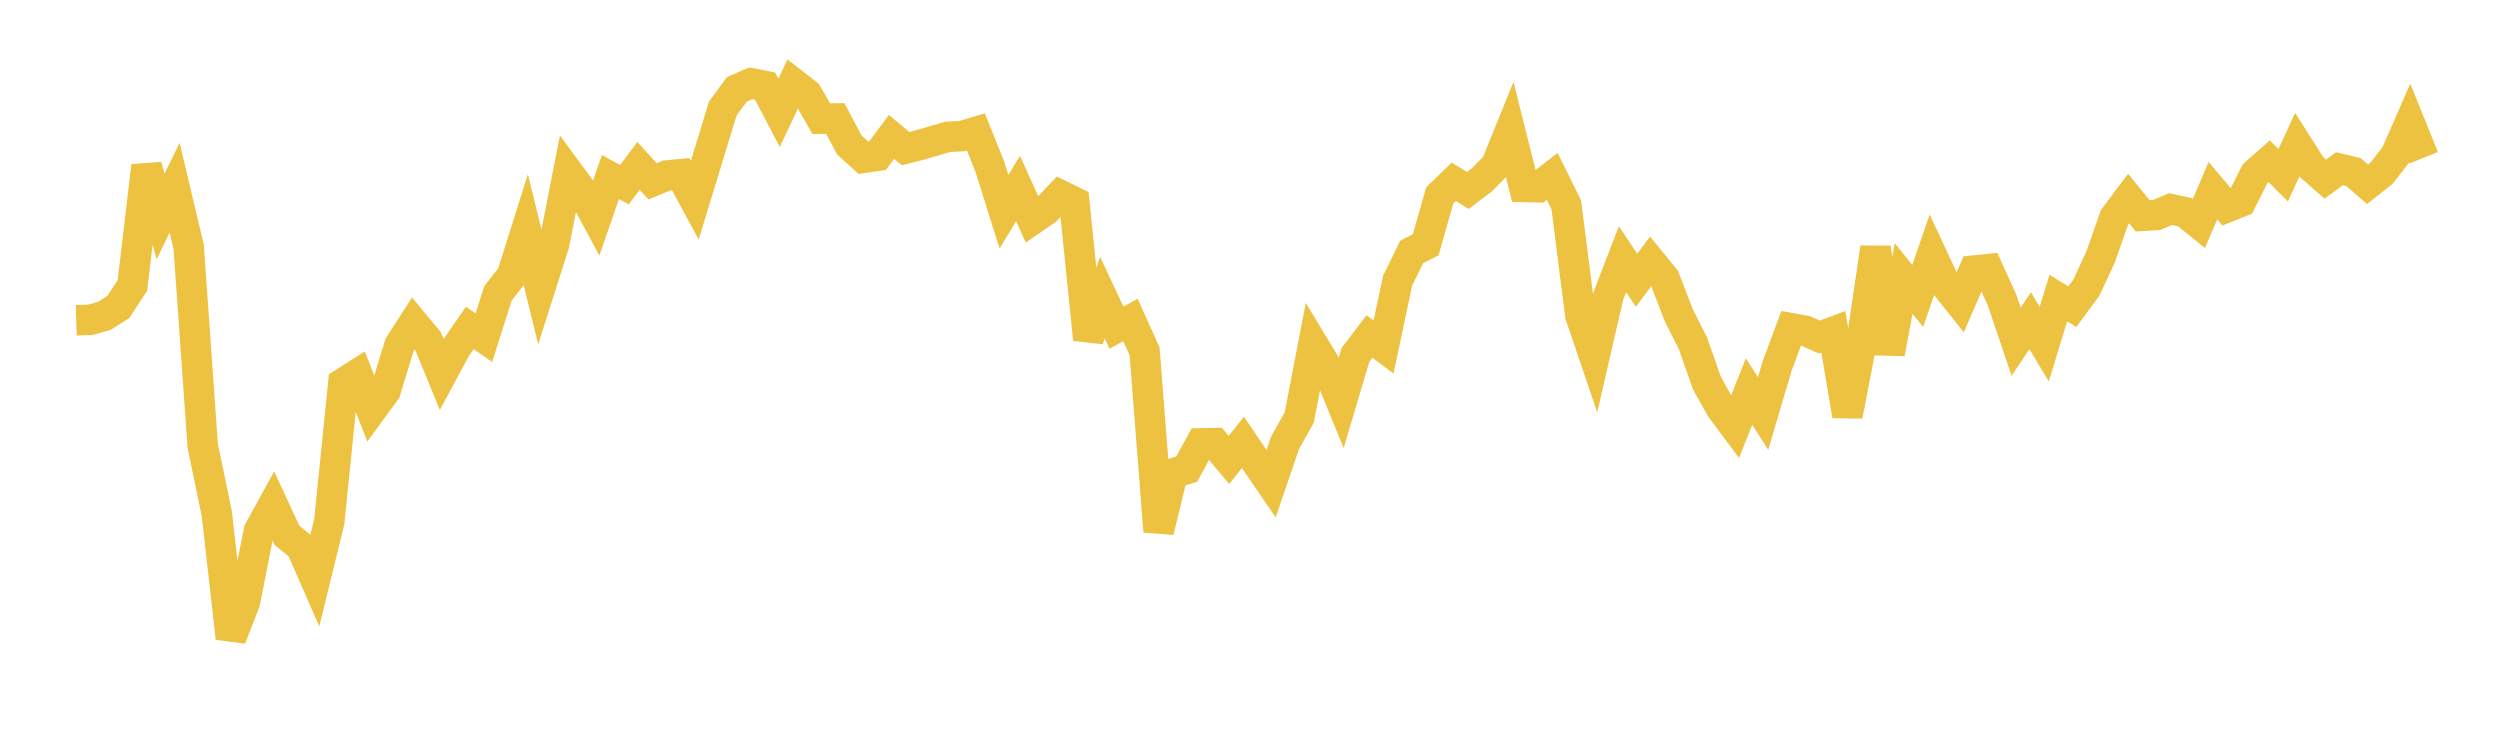 <svg width="164" height="48" xmlns="http://www.w3.org/2000/svg" xmlns:xlink="http://www.w3.org/1999/xlink"><path fill="none" stroke="rgb(237,194,64)" stroke-width="2" d="M5,21.01L5.922,20.982L6.844,20.717L7.766,20.135L8.689,18.716L9.611,10.884L10.533,14.2L11.455,12.315L12.377,16.199L13.299,29.244L14.222,33.695L15.144,41.861L16.066,39.501L16.988,34.815L17.91,33.137L18.832,35.127L19.754,35.872L20.677,37.986L21.599,34.23L22.521,25.138L23.443,24.55L24.365,26.904L25.287,25.641L26.21,22.632L27.132,21.201L28.054,22.312L28.976,24.557L29.898,22.843L30.82,21.512L31.743,22.152L32.665,19.248L33.587,18.06L34.509,15.136L35.431,18.9L36.353,16.009L37.275,11.313L38.198,12.569L39.12,14.285L40.042,11.613L40.964,12.113L41.886,10.88L42.808,11.893L43.731,11.514L44.653,11.428L45.575,13.137L46.497,10.122L47.419,7.108L48.341,5.86L49.263,5.461L50.186,5.644L51.108,7.399L52.03,5.453L52.952,6.171L53.874,7.785L54.796,7.773L55.719,9.512L56.641,10.351L57.563,10.217L58.485,8.983L59.407,9.747L60.329,9.515L61.251,9.244L62.174,8.977L63.096,8.928L64.018,8.652L64.94,10.956L65.862,13.893L66.784,12.365L67.707,14.408L68.629,13.773L69.551,12.799L70.473,13.251L71.395,22.263L72.317,19.524L73.24,21.492L74.162,20.993L75.084,23.05L76.006,34.86L76.928,31.061L77.85,30.771L78.772,29.085L79.695,29.068L80.617,30.173L81.539,29.022L82.461,30.385L83.383,31.731L84.305,29.035L85.228,27.391L86.15,22.613L87.072,24.137L87.994,26.39L88.916,23.288L89.838,22.075L90.76,22.767L91.683,18.415L92.605,16.53L93.527,16.054L94.449,12.818L95.371,11.924L96.293,12.495L97.216,11.792L98.138,10.857L99.06,8.584L99.982,12.266L100.904,12.287L101.826,11.571L102.749,13.44L103.671,20.69L104.593,23.4L105.515,19.397L106.437,17.001L107.359,18.387L108.281,17.144L109.204,18.276L110.126,20.677L111.048,22.498L111.97,25.121L112.892,26.773L113.814,28.012L114.737,25.685L115.659,27.128L116.581,24.005L117.503,21.532L118.425,21.699L119.347,22.106L120.269,21.764L121.192,27.272L122.114,22.467L123.036,16.245L123.958,23.183L124.88,18.27L125.802,19.413L126.725,16.733L127.647,18.715L128.569,19.876L129.491,17.751L130.413,17.656L131.335,19.684L132.257,22.411L133.18,21.036L134.102,22.578L135.024,19.554L135.946,20.118L136.868,18.866L137.79,16.877L138.713,14.253L139.635,13.024L140.557,14.157L141.479,14.101L142.401,13.714L143.323,13.92L144.246,14.664L145.168,12.506L146.09,13.599L147.012,13.231L147.934,11.391L148.856,10.576L149.778,11.494L150.701,9.49L151.623,10.945L152.545,11.752L153.467,11.067L154.389,11.288L155.311,12.087L156.234,11.356L157.156,10.175L158.078,8.066L159,10.344"></path></svg>